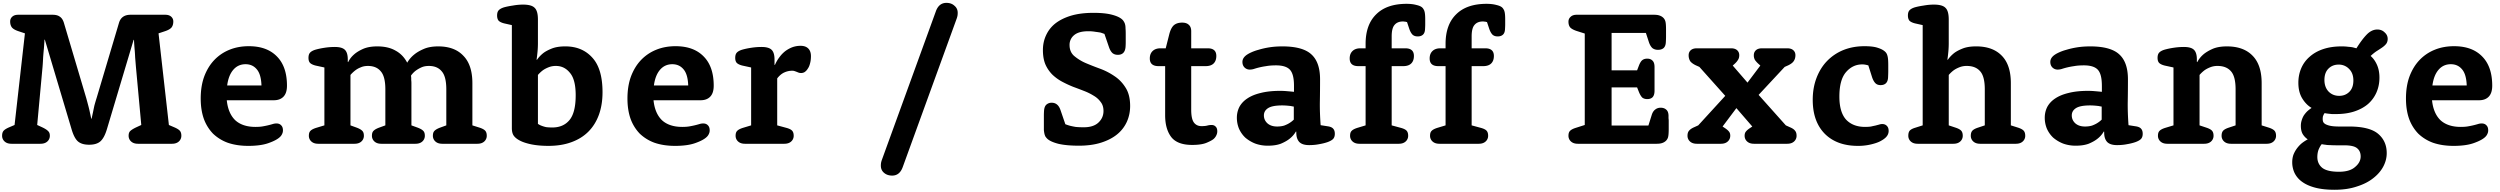 <svg width="313" height="24" fill="none" xmlns="http://www.w3.org/2000/svg"><path d="m3.12 4.176-.864-.288c-.368-.128-.624-.28-.768-.456-.144-.192-.216-.44-.216-.744 0-.24.088-.44.264-.6.176-.16.424-.24.744-.24h4.296c.4 0 .704.08.912.24.224.144.392.392.504.744l2.808 9.456c.096.352.184.68.264.984.08.304.144.576.192.816l.168.768h.048c.048-.24.104-.504.168-.792.048-.24.104-.512.168-.816.08-.304.176-.632.288-.984l2.808-9.432c.208-.656.688-.984 1.44-.984h4.344c.32 0 .568.08.744.24.176.16.264.36.264.6 0 .304-.072.552-.216.744-.144.176-.4.328-.768.456l-.864.288 1.296 11.472.672.288c.336.144.568.288.696.432.128.144.192.352.192.624a.94.94 0 0 1-.312.72c-.208.192-.496.288-.864.288H17.28c-.368 0-.656-.096-.864-.288a.94.94 0 0 1-.312-.72c0-.256.064-.448.192-.576.144-.144.4-.304.768-.48l.624-.288-.672-7.296-.096-1.176c-.016-.4-.04-.76-.072-1.08a29.375 29.375 0 0 1-.072-1.104h-.048l-3.336 11.16c-.224.752-.504 1.272-.84 1.56-.32.272-.784.408-1.392.408-.608 0-1.072-.136-1.392-.408-.32-.272-.592-.792-.816-1.56L5.616 4.968h-.048c-.016.352-.04.72-.072 1.104-.032.32-.064.688-.096 1.104-.016.4-.04.792-.072 1.176l-.672 7.296.624.288c.368.176.616.336.744.48.144.128.216.32.216.576a.94.94 0 0 1-.312.72c-.208.192-.496.288-.864.288H1.44c-.368 0-.656-.096-.864-.288a.94.94 0 0 1-.312-.72c0-.272.064-.48.192-.624.128-.144.36-.288.696-.432l.672-.288L3.12 4.176Zm25.273 8.376c.112 1.088.464 1.92 1.056 2.496.608.56 1.456.84 2.544.84.368 0 .68-.024.936-.072a10.32 10.32 0 0 0 1.224-.288c.16-.048.312-.072.456-.072.256 0 .456.08.6.24.144.144.216.352.216.624 0 .16-.032.304-.096.432a1.105 1.105 0 0 1-.264.384c-.272.272-.744.528-1.416.768-.656.24-1.512.36-2.568.36-.944 0-1.792-.128-2.544-.384a5.28 5.28 0 0 1-1.872-1.152 5.28 5.28 0 0 1-1.152-1.872c-.256-.736-.384-1.576-.384-2.52 0-1.024.144-1.936.432-2.736.304-.816.72-1.504 1.248-2.064a5.41 5.41 0 0 1 1.896-1.296c.736-.304 1.552-.456 2.448-.456 1.504 0 2.672.424 3.504 1.272.848.848 1.272 2.072 1.272 3.672 0 .608-.144 1.064-.432 1.368-.288.304-.696.456-1.224.456h-5.88Zm4.344-1.848c-.032-.944-.232-1.624-.6-2.04-.352-.416-.816-.624-1.392-.624-.624 0-1.136.232-1.536.696-.4.464-.656 1.12-.768 1.968h4.296Zm7.877-2.256-1.104-.24c-.32-.08-.552-.192-.696-.336-.128-.144-.192-.352-.192-.624 0-.288.064-.504.192-.648.144-.16.376-.288.696-.384.336-.096.72-.176 1.152-.24a8.519 8.519 0 0 1 1.248-.096c.608 0 1.032.12 1.272.36s.36.64.36 1.2v.312l.048.024c.176-.368.432-.696.768-.984.272-.24.64-.464 1.104-.672.48-.208 1.072-.312 1.776-.312.912 0 1.672.176 2.28.528.624.336 1.112.84 1.464 1.512a3.71 3.71 0 0 1 .864-1.008c.304-.256.696-.488 1.176-.696.496-.224 1.112-.336 1.848-.336 1.36 0 2.408.392 3.144 1.176.752.768 1.128 1.912 1.128 3.432v5.28l.912.288c.336.112.568.24.696.384.128.144.192.352.192.624a.94.94 0 0 1-.312.72c-.208.192-.496.288-.864.288h-4.392c-.368 0-.656-.096-.864-.288a.94.94 0 0 1-.312-.72c0-.272.064-.472.192-.6.128-.144.36-.28.696-.408l.792-.288v-4.512c0-1.072-.192-1.824-.576-2.256-.368-.448-.904-.672-1.608-.672-.368 0-.688.064-.96.192a3.996 3.996 0 0 0-.696.408 2.918 2.918 0 0 0-.576.6c0 .08.008.168.024.264v.312c.016.112.024.24.024.384v5.28l.792.288c.336.128.568.264.696.408.128.128.192.328.192.6a.94.94 0 0 1-.312.72c-.208.192-.496.288-.864.288h-4.272c-.368 0-.656-.096-.864-.288a.94.94 0 0 1-.312-.72c0-.272.064-.472.192-.6.128-.144.36-.28.696-.408l.792-.288v-4.512c0-1.072-.192-1.824-.576-2.256-.368-.448-.904-.672-1.608-.672-.352 0-.664.064-.936.192a2.65 2.65 0 0 0-.672.384c-.224.176-.416.36-.576.552v6.312l.792.288c.336.128.568.264.696.408.128.128.192.328.192.6a.94.94 0 0 1-.312.72c-.208.192-.496.288-.864.288h-4.536c-.368 0-.656-.096-.864-.288a.94.94 0 0 1-.312-.72c0-.272.064-.472.192-.6.128-.144.368-.272.72-.384l1.032-.312V8.448Zm23.471-5.304-.96-.216c-.32-.08-.552-.192-.696-.336-.128-.16-.192-.376-.192-.648 0-.288.064-.504.192-.648.144-.16.376-.288.696-.384.288-.08.648-.152 1.08-.216.448-.08.872-.12 1.272-.12.72 0 1.208.136 1.464.408.272.256.408.744.408 1.464v3c0 .32-.016.656-.048 1.008s-.072.688-.12 1.008l.048.024c.208-.304.472-.584.792-.84.272-.208.632-.4 1.08-.576.448-.176 1.008-.264 1.68-.264 1.408 0 2.536.472 3.384 1.416.848.928 1.272 2.368 1.272 4.32 0 1.056-.152 2-.456 2.832-.304.832-.744 1.536-1.32 2.112-.576.576-1.288 1.016-2.136 1.32-.832.304-1.784.456-2.856.456-.816 0-1.536-.064-2.16-.192-.608-.128-1.088-.288-1.44-.48-.336-.176-.584-.376-.744-.6-.16-.224-.24-.544-.24-.96V3.144Zm3.264 12.36c.128.096.28.176.456.24.16.064.344.12.552.168.224.032.488.048.792.048.912 0 1.624-.304 2.136-.912.528-.624.792-1.664.792-3.12 0-1.312-.24-2.248-.72-2.808-.464-.576-1.048-.864-1.752-.864a2.4 2.4 0 0 0-.984.192c-.272.112-.504.24-.696.384-.224.176-.416.36-.576.552v6.12Zm14.472-2.952c.112 1.088.464 1.92 1.056 2.496.608.56 1.456.84 2.544.84.368 0 .68-.024.936-.072a10.32 10.32 0 0 0 1.224-.288c.16-.048.312-.072.456-.072.256 0 .456.08.6.24.144.144.216.352.216.624 0 .16-.032.304-.096.432a1.105 1.105 0 0 1-.264.384c-.272.272-.744.528-1.416.768-.656.24-1.512.36-2.568.36-.944 0-1.792-.128-2.544-.384a5.28 5.28 0 0 1-1.872-1.152 5.28 5.28 0 0 1-1.152-1.872c-.256-.736-.384-1.576-.384-2.52 0-1.024.144-1.936.432-2.736.304-.816.72-1.504 1.248-2.064a5.41 5.41 0 0 1 1.896-1.296c.736-.304 1.552-.456 2.448-.456 1.504 0 2.672.424 3.504 1.272.848.848 1.272 2.072 1.272 3.672 0 .608-.144 1.064-.432 1.368-.288.304-.696.456-1.224.456h-5.88Zm4.344-1.848c-.032-.944-.232-1.624-.6-2.04-.352-.416-.816-.624-1.392-.624-.624 0-1.136.232-1.536.696-.4.464-.656 1.12-.768 1.968h4.296Zm7.877-2.256-1.104-.24c-.32-.08-.552-.192-.696-.336-.128-.144-.192-.352-.192-.624 0-.288.064-.504.192-.648.144-.16.376-.288.696-.384.336-.096.72-.176 1.152-.24a8.519 8.519 0 0 1 1.248-.096c.608 0 1.032.12 1.272.36s.36.64.36 1.2v.672l.048.024c.16-.368.352-.696.576-.984a3.78 3.78 0 0 1 .744-.768c.288-.208.584-.368.888-.48a3.03 3.03 0 0 1 1.008-.168c.416 0 .736.112.96.336.224.224.336.544.336.96 0 .352-.04.664-.12.936-.064.256-.16.472-.288.648a1.35 1.35 0 0 1-.384.408.883.883 0 0 1-.432.12.978.978 0 0 1-.312-.048L99.754 9a4.804 4.804 0 0 0-.264-.096.852.852 0 0 0-.312-.048c-.336 0-.664.072-.984.216-.32.144-.616.392-.888.744v5.88l1.152.312c.352.096.592.216.72.36s.192.352.192.624a.94.94 0 0 1-.312.72c-.208.192-.496.288-.864.288h-4.92c-.368 0-.656-.096-.864-.288a.94.94 0 0 1-.312-.72c0-.272.064-.472.192-.6.128-.144.368-.272.72-.384l1.032-.312V8.448Zm23.128-7.032c.256-.704.696-1.056 1.32-1.056.416 0 .752.12 1.008.36.272.224.408.52.408.888 0 .112-.008.224-.024.336a2.468 2.468 0 0 1-.096.36l-6.768 18.624c-.256.704-.696 1.056-1.32 1.056-.416 0-.76-.12-1.032-.36-.256-.224-.384-.52-.384-.888 0-.112.008-.224.024-.336.016-.096.048-.216.096-.36l6.768-18.624Zm21.107 2.832a14.138 14.138 0 0 0-.48-.168 12.103 12.103 0 0 0-.648-.096 4.778 4.778 0 0 0-.912-.072c-.8 0-1.392.168-1.776.504a1.55 1.55 0 0 0-.552 1.224c0 .56.184 1.008.552 1.344a5.79 5.79 0 0 0 1.416.888c.56.24 1.168.48 1.824.72a8.18 8.18 0 0 1 1.824.936c.56.368 1.024.848 1.392 1.44.384.592.576 1.36.576 2.304 0 .704-.136 1.36-.408 1.968a4.324 4.324 0 0 1-1.224 1.584c-.528.432-1.192.776-1.992 1.032s-1.728.384-2.784.384c-1.056 0-1.92-.08-2.592-.24-.672-.176-1.136-.392-1.392-.648a1.727 1.727 0 0 1-.216-.264 1.643 1.643 0 0 1-.12-.336 3.814 3.814 0 0 1-.072-.48v-1.848c0-.176.008-.376.024-.6.032-.336.128-.576.288-.72a.96.96 0 0 1 .672-.24c.528 0 .896.312 1.104.936l.6 1.752c.16.064.352.128.576.192.192.048.424.096.696.144.288.032.632.048 1.032.048.8 0 1.408-.192 1.824-.576.432-.4.648-.888.648-1.464 0-.448-.112-.816-.336-1.104a2.767 2.767 0 0 0-.864-.792 6.995 6.995 0 0 0-1.2-.6 65.087 65.087 0 0 0-1.392-.528c-.48-.192-.944-.408-1.392-.648a5.564 5.564 0 0 1-1.224-.888 4.252 4.252 0 0 1-.864-1.272c-.208-.496-.312-1.096-.312-1.8 0-.656.128-1.264.384-1.824a3.986 3.986 0 0 1 1.152-1.488c.528-.416 1.184-.744 1.968-.984.8-.24 1.744-.36 2.832-.36.96 0 1.736.08 2.328.24.608.16 1.04.368 1.296.624.08.08.144.168.192.264.064.096.112.216.144.36.032.128.048.288.048.48.016.176.024.4.024.672v1.056c0 .176-.008.376-.024.6-.032.336-.136.584-.312.744-.16.144-.376.216-.648.216s-.496-.072-.672-.216c-.176-.16-.32-.4-.432-.72l-.576-1.68Zm7.599 4.032h-.816c-.736 0-1.104-.32-1.104-.96 0-.384.112-.688.336-.912.24-.24.576-.36 1.008-.36h.648l.432-1.704c.128-.528.312-.912.552-1.152.256-.24.616-.36 1.08-.36.368 0 .648.096.84.288.192.176.288.44.288.792v2.136h2.064c.72 0 1.08.32 1.08.96 0 .4-.112.712-.336.936-.224.224-.56.336-1.008.336h-1.8v5.448c0 .768.112 1.304.336 1.608.224.304.544.456.96.456.304 0 .544-.024.72-.072.176-.048.352-.072.528-.072.224 0 .4.072.528.216.128.128.192.32.192.576 0 .176-.04.344-.12.504-.064.144-.16.28-.288.408-.144.144-.44.312-.888.504-.432.192-1.048.288-1.848.288-1.232 0-2.104-.328-2.616-.984-.512-.672-.768-1.584-.768-2.736V8.28Zm16.132 2.448c0-.96-.168-1.624-.504-1.992-.336-.368-.92-.552-1.752-.552-.464 0-.872.032-1.224.096a8.87 8.87 0 0 0-1.56.36 1.84 1.84 0 0 1-.48.072.91.91 0 0 1-.672-.264c-.176-.176-.264-.408-.264-.696 0-.256.104-.488.312-.696.144-.144.36-.288.648-.432a5.842 5.842 0 0 1 1.032-.384 10.16 10.16 0 0 1 1.368-.312c.512-.08 1.056-.12 1.632-.12 1.712 0 2.928.336 3.648 1.008.72.656 1.08 1.696 1.08 3.12 0 .944-.008 1.864-.024 2.76-.016.88.016 1.872.096 2.976l.912.144c.32.048.544.152.672.312.128.144.192.352.192.624s-.072.488-.216.648c-.144.144-.368.272-.672.384-.32.112-.672.2-1.056.264-.384.08-.808.12-1.272.12-.56 0-.968-.128-1.224-.384-.256-.272-.384-.664-.384-1.176v-.12l-.048-.024a3.108 3.108 0 0 1-.768.888c-.272.224-.632.432-1.08.624-.448.176-1 .264-1.656.264a4.57 4.57 0 0 1-1.584-.264 4.378 4.378 0 0 1-1.248-.744 3.51 3.51 0 0 1-.792-1.128 3.59 3.59 0 0 1-.264-1.368c0-.48.104-.928.312-1.344.224-.416.552-.768.984-1.056.448-.304 1.008-.536 1.68-.696.688-.176 1.496-.264 2.424-.264.256 0 .488.008.696.024a56.293 56.293 0 0 1 1.056.096v-.768Zm-.024 2.616a5.156 5.156 0 0 1-.384-.072 12.062 12.062 0 0 0-.48-.048 6.692 6.692 0 0 0-.6-.024c-.816 0-1.4.112-1.752.336-.352.224-.528.528-.528.912s.144.712.432.984c.304.272.712.408 1.224.408.336 0 .632-.04.888-.12.256-.096.472-.2.648-.312.208-.128.392-.272.552-.432v-1.632Zm8.99-5.064h-.912c-.72 0-1.08-.32-1.08-.96 0-.384.112-.688.336-.912.24-.24.576-.36 1.008-.36h.648v-.552c0-1.6.44-2.832 1.32-3.696.88-.88 2.152-1.32 3.816-1.32.464 0 .872.048 1.224.144.352.08.6.192.744.336a.752.752 0 0 1 .144.192.813.813 0 0 1 .12.264c.032.096.056.232.072.408.016.16.024.368.024.624v.624c0 .128-.008.328-.024.6-.016.304-.104.528-.264.672-.16.144-.376.216-.648.216s-.488-.072-.648-.216c-.16-.16-.296-.4-.408-.72l-.288-.864a.395.395 0 0 1-.12-.024.532.532 0 0 0-.168-.024.892.892 0 0 0-.216-.024c-.464 0-.816.144-1.056.432-.24.272-.36.752-.36 1.44v1.488h1.704c.72 0 1.08.32 1.08.96 0 .4-.112.712-.336.936-.224.224-.56.336-1.008.336h-1.44v7.416l1.152.312c.352.096.592.216.72.36s.192.352.192.624a.94.94 0 0 1-.312.72c-.208.192-.496.288-.864.288h-4.92c-.368 0-.656-.096-.864-.288a.94.94 0 0 1-.312-.72c0-.272.064-.472.192-.6.128-.144.368-.272.72-.384l1.032-.312V8.28Zm10.012 0h-.912c-.72 0-1.08-.32-1.08-.96 0-.384.112-.688.336-.912.24-.24.576-.36 1.008-.36h.648v-.552c0-1.6.44-2.832 1.32-3.696.88-.88 2.152-1.32 3.816-1.32.464 0 .872.048 1.224.144.352.08.6.192.744.336a.752.752 0 0 1 .144.192.813.813 0 0 1 .12.264c.032.096.056.232.072.408.016.16.024.368.024.624v.624c0 .128-.008.328-.024.6-.016.304-.104.528-.264.672-.16.144-.376.216-.648.216s-.488-.072-.648-.216c-.16-.16-.296-.4-.408-.72l-.288-.864a.395.395 0 0 1-.12-.024.532.532 0 0 0-.168-.024.892.892 0 0 0-.216-.024c-.464 0-.816.144-1.056.432-.24.272-.36.752-.36 1.44v1.488h1.704c.72 0 1.08.32 1.08.96 0 .4-.112.712-.336.936-.224.224-.56.336-1.008.336h-1.44v7.416l1.152.312c.352.096.592.216.72.36s.192.352.192.624a.94.94 0 0 1-.312.72c-.208.192-.496.288-.864.288h-4.92c-.368 0-.656-.096-.864-.288a.94.94 0 0 1-.312-.72c0-.272.064-.472.192-.6.128-.144.368-.272.72-.384l1.032-.312V8.28Zm17.426-4.08-1.056-.336c-.368-.128-.624-.272-.768-.432-.144-.176-.216-.416-.216-.72 0-.24.088-.44.264-.6.176-.176.432-.264.768-.264h9.672c.288 0 .52.032.696.096.192.064.352.16.48.288.128.128.216.288.264.48.048.192.072.52.072.984v.912c0 .176-.008.4-.024.672-.016.336-.112.584-.288.744-.176.144-.408.216-.696.216-.272 0-.504-.072-.696-.216-.176-.16-.32-.4-.432-.72l-.384-1.176h-4.296v4.68h3.192l.24-.624c.128-.32.264-.536.408-.648.16-.128.368-.192.624-.192.288 0 .512.088.672.264.16.16.24.424.24.792v2.952c0 .368-.08.64-.24.816-.16.16-.384.24-.672.24-.256 0-.464-.064-.624-.192-.144-.144-.28-.368-.408-.672l-.24-.6h-3.192v4.776h4.608l.408-1.296c.096-.32.24-.552.432-.696.192-.16.424-.24.696-.24.288 0 .52.08.696.24.176.144.272.384.288.72v.36c.016.112.024.216.024.312v1.032c0 .464-.024.792-.072.984a1.01 1.01 0 0 1-.264.48 1.205 1.205 0 0 1-.48.288c-.176.064-.408.096-.696.096h-9.864c-.368 0-.656-.096-.864-.288a.94.94 0 0 1-.312-.72c0-.272.064-.472.192-.6.128-.144.368-.272.72-.384l1.128-.36V4.2Zm17.591 7.8-3.24-3.624-.432-.192c-.336-.16-.576-.336-.72-.528a1.392 1.392 0 0 1-.192-.744c0-.256.088-.464.264-.624.176-.16.432-.24.768-.24h4.272c.336 0 .592.08.768.24.176.16.264.368.264.624 0 .24-.056.44-.168.6-.096.16-.232.32-.408.48l-.24.216 1.848 2.136 1.608-2.136-.24-.216c-.176-.16-.32-.32-.432-.48a1.149 1.149 0 0 1-.144-.6c0-.256.088-.464.264-.624.176-.16.432-.24.768-.24h3.144c.336 0 .592.08.768.24.176.16.264.368.264.624 0 .288-.072.536-.216.744-.128.192-.36.368-.696.528l-.432.192-3.264 3.504 3.408 3.816.528.24c.304.128.512.272.624.432.128.144.192.352.192.624a.94.94 0 0 1-.312.72c-.208.192-.496.288-.864.288h-4.152c-.368 0-.656-.096-.864-.288a.94.94 0 0 1-.312-.72c0-.224.056-.4.168-.528.112-.144.304-.304.576-.48l.216-.144-1.992-2.304-1.728 2.304.216.144c.272.176.464.336.576.48.112.128.168.304.168.528a.94.94 0 0 1-.312.72c-.208.192-.496.288-.864.288h-3c-.368 0-.656-.096-.864-.288a.94.94 0 0 1-.312-.72c0-.272.064-.48.192-.624.128-.16.336-.304.624-.432l.528-.24L216.003 12Zm17.911-3.816-.192-.048a3.154 3.154 0 0 0-.24-.048 2.067 2.067 0 0 0-.336-.024c-.8 0-1.48.328-2.04.984-.544.64-.816 1.656-.816 3.048 0 1.296.28 2.256.84 2.88.576.608 1.368.912 2.376.912.288 0 .536-.016.744-.048.208-.048.392-.088.552-.12.176-.048.328-.088.456-.12.144-.048.272-.072.384-.072.256 0 .456.08.6.24.144.144.216.352.216.624 0 .304-.12.576-.36.816a2.507 2.507 0 0 1-.528.384c-.208.128-.464.24-.768.336a7.015 7.015 0 0 1-2.184.336c-1.76 0-3.144-.504-4.152-1.512-1.008-1.024-1.512-2.44-1.512-4.248 0-1.008.16-1.928.48-2.76.32-.832.76-1.536 1.32-2.112a5.948 5.948 0 0 1 2.04-1.368c.8-.32 1.68-.48 2.64-.48.736 0 1.304.072 1.704.216.4.128.704.296.912.504.128.128.216.296.264.504.064.208.096.584.096 1.128v.792c0 .16-.008.416-.024.768-.016.336-.112.584-.288.744-.16.144-.376.216-.648.216s-.488-.08-.648-.24c-.16-.16-.296-.4-.408-.72l-.48-1.512Zm6.806-5.04-.96-.216c-.32-.08-.552-.192-.696-.336-.128-.16-.192-.376-.192-.648 0-.288.064-.504.192-.648.144-.16.376-.288.696-.384.288-.08.648-.152 1.08-.216.448-.08.872-.12 1.272-.12.72 0 1.208.136 1.464.408.272.256.408.744.408 1.464v3c0 .32-.016.656-.048 1.008s-.072.688-.12 1.008l.048.024c.208-.304.472-.584.792-.84.272-.208.632-.4 1.08-.576.448-.176 1.008-.264 1.68-.264 1.392 0 2.464.392 3.216 1.176.752.768 1.128 1.912 1.128 3.432v5.28l.912.288c.336.112.568.24.696.384.128.144.192.352.192.624a.94.94 0 0 1-.312.72c-.208.192-.496.288-.864.288h-4.464c-.368 0-.656-.096-.864-.288a.94.94 0 0 1-.312-.72c0-.272.064-.48.192-.624.128-.144.36-.272.696-.384l.864-.288v-4.512c0-1.072-.192-1.824-.576-2.256-.384-.448-.944-.672-1.68-.672a2.4 2.4 0 0 0-.984.192c-.272.112-.504.24-.696.384-.224.176-.416.36-.576.552v6.312l.864.288c.336.112.568.24.696.384.128.144.192.352.192.624a.94.94 0 0 1-.312.72c-.208.192-.496.288-.864.288h-4.464c-.368 0-.656-.096-.864-.288a.94.94 0 0 1-.312-.72c0-.272.056-.48.168-.624.128-.144.344-.264.648-.36l.984-.312V3.144Zm22.435 7.584c0-.96-.168-1.624-.504-1.992-.336-.368-.92-.552-1.752-.552-.464 0-.872.032-1.224.096a8.87 8.87 0 0 0-1.56.36 1.84 1.84 0 0 1-.48.072.91.91 0 0 1-.672-.264c-.176-.176-.264-.408-.264-.696 0-.256.104-.488.312-.696.144-.144.36-.288.648-.432a5.842 5.842 0 0 1 1.032-.384 10.16 10.16 0 0 1 1.368-.312c.512-.08 1.056-.12 1.632-.12 1.712 0 2.928.336 3.648 1.008.72.656 1.08 1.696 1.08 3.12 0 .944-.008 1.864-.024 2.76-.016.88.016 1.872.096 2.976l.912.144c.32.048.544.152.672.312.128.144.192.352.192.624s-.072.488-.216.648c-.144.144-.368.272-.672.384-.32.112-.672.2-1.056.264-.384.08-.808.12-1.272.12-.56 0-.968-.128-1.224-.384-.256-.272-.384-.664-.384-1.176v-.12l-.048-.024a3.108 3.108 0 0 1-.768.888c-.272.224-.632.432-1.08.624-.448.176-1 .264-1.656.264a4.57 4.57 0 0 1-1.584-.264 4.378 4.378 0 0 1-1.248-.744 3.51 3.51 0 0 1-.792-1.128 3.59 3.59 0 0 1-.264-1.368c0-.48.104-.928.312-1.344.224-.416.552-.768.984-1.056.448-.304 1.008-.536 1.68-.696.688-.176 1.496-.264 2.424-.264.256 0 .488.008.696.024a56.293 56.293 0 0 1 1.056.096v-.768Zm-.024 2.616a5.156 5.156 0 0 1-.384-.072 12.062 12.062 0 0 0-.48-.048 6.692 6.692 0 0 0-.6-.024c-.816 0-1.4.112-1.752.336-.352.224-.528.528-.528.912s.144.712.432.984c.304.272.712.408 1.224.408.336 0 .632-.04.888-.12.256-.096.472-.2.648-.312.208-.128.392-.272.552-.432v-1.632Zm8.989-4.896-1.104-.24c-.32-.08-.552-.192-.696-.336-.128-.144-.192-.352-.192-.624 0-.288.064-.504.192-.648.144-.16.376-.288.696-.384.336-.096.72-.176 1.152-.24a8.519 8.519 0 0 1 1.248-.096c.608 0 1.032.12 1.272.36s.36.64.36 1.2v.312l.048.024c.192-.368.456-.696.792-.984.288-.24.664-.464 1.128-.672.48-.208 1.08-.312 1.8-.312 1.392 0 2.464.392 3.216 1.176.752.768 1.128 1.912 1.128 3.432v5.28l.912.288c.336.112.568.24.696.384.128.144.192.352.192.624a.94.94 0 0 1-.312.72c-.208.192-.496.288-.864.288h-4.464c-.368 0-.656-.096-.864-.288a.94.94 0 0 1-.312-.72c0-.272.064-.48.192-.624.128-.144.36-.272.696-.384l.864-.288v-4.512c0-1.072-.192-1.824-.576-2.256-.384-.448-.944-.672-1.68-.672a2.4 2.4 0 0 0-.984.192c-.272.112-.504.24-.696.384-.224.176-.416.36-.576.552v6.312l.864.288c.336.112.568.24.696.384.128.144.192.352.192.624a.94.94 0 0 1-.312.72c-.208.192-.496.288-.864.288h-4.608c-.368 0-.656-.096-.864-.288a.94.94 0 0 1-.312-.72c0-.272.064-.472.192-.6.128-.144.368-.272.72-.384l1.032-.312V8.448Zm21.971 7.392c1.712 0 2.928.304 3.648.912.72.608 1.08 1.416 1.08 2.424 0 .576-.144 1.136-.432 1.68-.288.544-.712 1.032-1.272 1.464-.544.432-1.224.776-2.04 1.032-.8.272-1.728.408-2.784.408-.944 0-1.752-.088-2.424-.264-.672-.176-1.224-.424-1.656-.744a2.937 2.937 0 0 1-.936-1.104 3.168 3.168 0 0 1-.288-1.344c0-.32.048-.624.144-.912.112-.288.256-.552.432-.792s.376-.456.6-.648c.24-.192.496-.36.768-.504a2.188 2.188 0 0 1-.624-.648c-.16-.272-.24-.624-.24-1.056 0-.224.032-.44.096-.648a2.71 2.71 0 0 1 .264-.624c.128-.192.272-.368.432-.528.176-.16.36-.304.552-.432-.464-.272-.856-.672-1.176-1.2-.32-.528-.48-1.176-.48-1.944 0-.656.12-1.264.36-1.824s.592-1.04 1.056-1.44c.464-.416 1.032-.736 1.704-.96.672-.224 1.44-.336 2.304-.336.304 0 .568.016.792.048.24.016.44.04.6.072.176.048.328.088.456.12.448-.72.872-1.288 1.272-1.704.416-.432.864-.648 1.344-.648.368 0 .672.12.912.36.256.224.384.496.384.816 0 .24-.064.448-.192.624-.128.16-.296.312-.504.456-.208.144-.44.296-.696.456-.24.16-.488.36-.744.6.32.272.584.64.792 1.104.208.464.312 1 .312 1.608 0 .656-.12 1.264-.36 1.824a4.134 4.134 0 0 1-1.056 1.464c-.464.4-1.032.712-1.704.936-.672.224-1.44.336-2.304.336h-.528a13.863 13.863 0 0 1-.456-.048 3.884 3.884 0 0 1-.456-.072 1.261 1.261 0 0 0-.12.192 1.862 1.862 0 0 0-.096.24 1.9 1.9 0 0 0-.024.312c0 .144.024.272.072.384a.763.763 0 0 0 .336.288c.16.08.368.144.624.192.272.048.624.072 1.056.072h1.2Zm-1.608 2.352a10.9 10.9 0 0 1-.768-.024c-.224 0-.416-.016-.576-.048a3.038 3.038 0 0 1-.456-.072c-.112.128-.208.28-.288.456-.08.144-.144.312-.192.504a2.873 2.873 0 0 0-.072.648c0 .56.2 1.008.6 1.344.416.336 1.12.504 2.112.504.896 0 1.568-.2 2.016-.6.464-.384.696-.824.696-1.32 0-.448-.152-.792-.456-1.032-.288-.24-.832-.36-1.632-.36h-.984Zm-1.464-8.184c0 .608.176 1.096.528 1.464.352.352.792.528 1.32.528.512 0 .936-.168 1.272-.504.336-.336.504-.808.504-1.416 0-.608-.176-1.088-.528-1.44a1.751 1.751 0 0 0-1.32-.552c-.512 0-.936.168-1.272.504-.336.336-.504.808-.504 1.416Zm13.472 2.544c.112 1.088.464 1.92 1.056 2.496.608.56 1.456.84 2.544.84.368 0 .68-.024.936-.072a10.32 10.32 0 0 0 1.224-.288c.16-.048.312-.072.456-.072.256 0 .456.08.6.24.144.144.216.352.216.624 0 .16-.032.304-.096.432a1.105 1.105 0 0 1-.264.384c-.272.272-.744.528-1.416.768-.656.24-1.512.36-2.568.36-.944 0-1.792-.128-2.544-.384a5.28 5.28 0 0 1-1.872-1.152 5.28 5.28 0 0 1-1.152-1.872c-.256-.736-.384-1.576-.384-2.52 0-1.024.144-1.936.432-2.736.304-.816.72-1.504 1.248-2.064a5.41 5.41 0 0 1 1.896-1.296c.736-.304 1.552-.456 2.448-.456 1.504 0 2.672.424 3.504 1.272.848.848 1.272 2.072 1.272 3.672 0 .608-.144 1.064-.432 1.368-.288.304-.696.456-1.224.456h-5.88Zm4.344-1.848c-.032-.944-.232-1.624-.6-2.04-.352-.416-.816-.624-1.392-.624-.624 0-1.136.232-1.536.696-.4.464-.656 1.12-.768 1.968h4.296Z" fill="#000"/></svg>